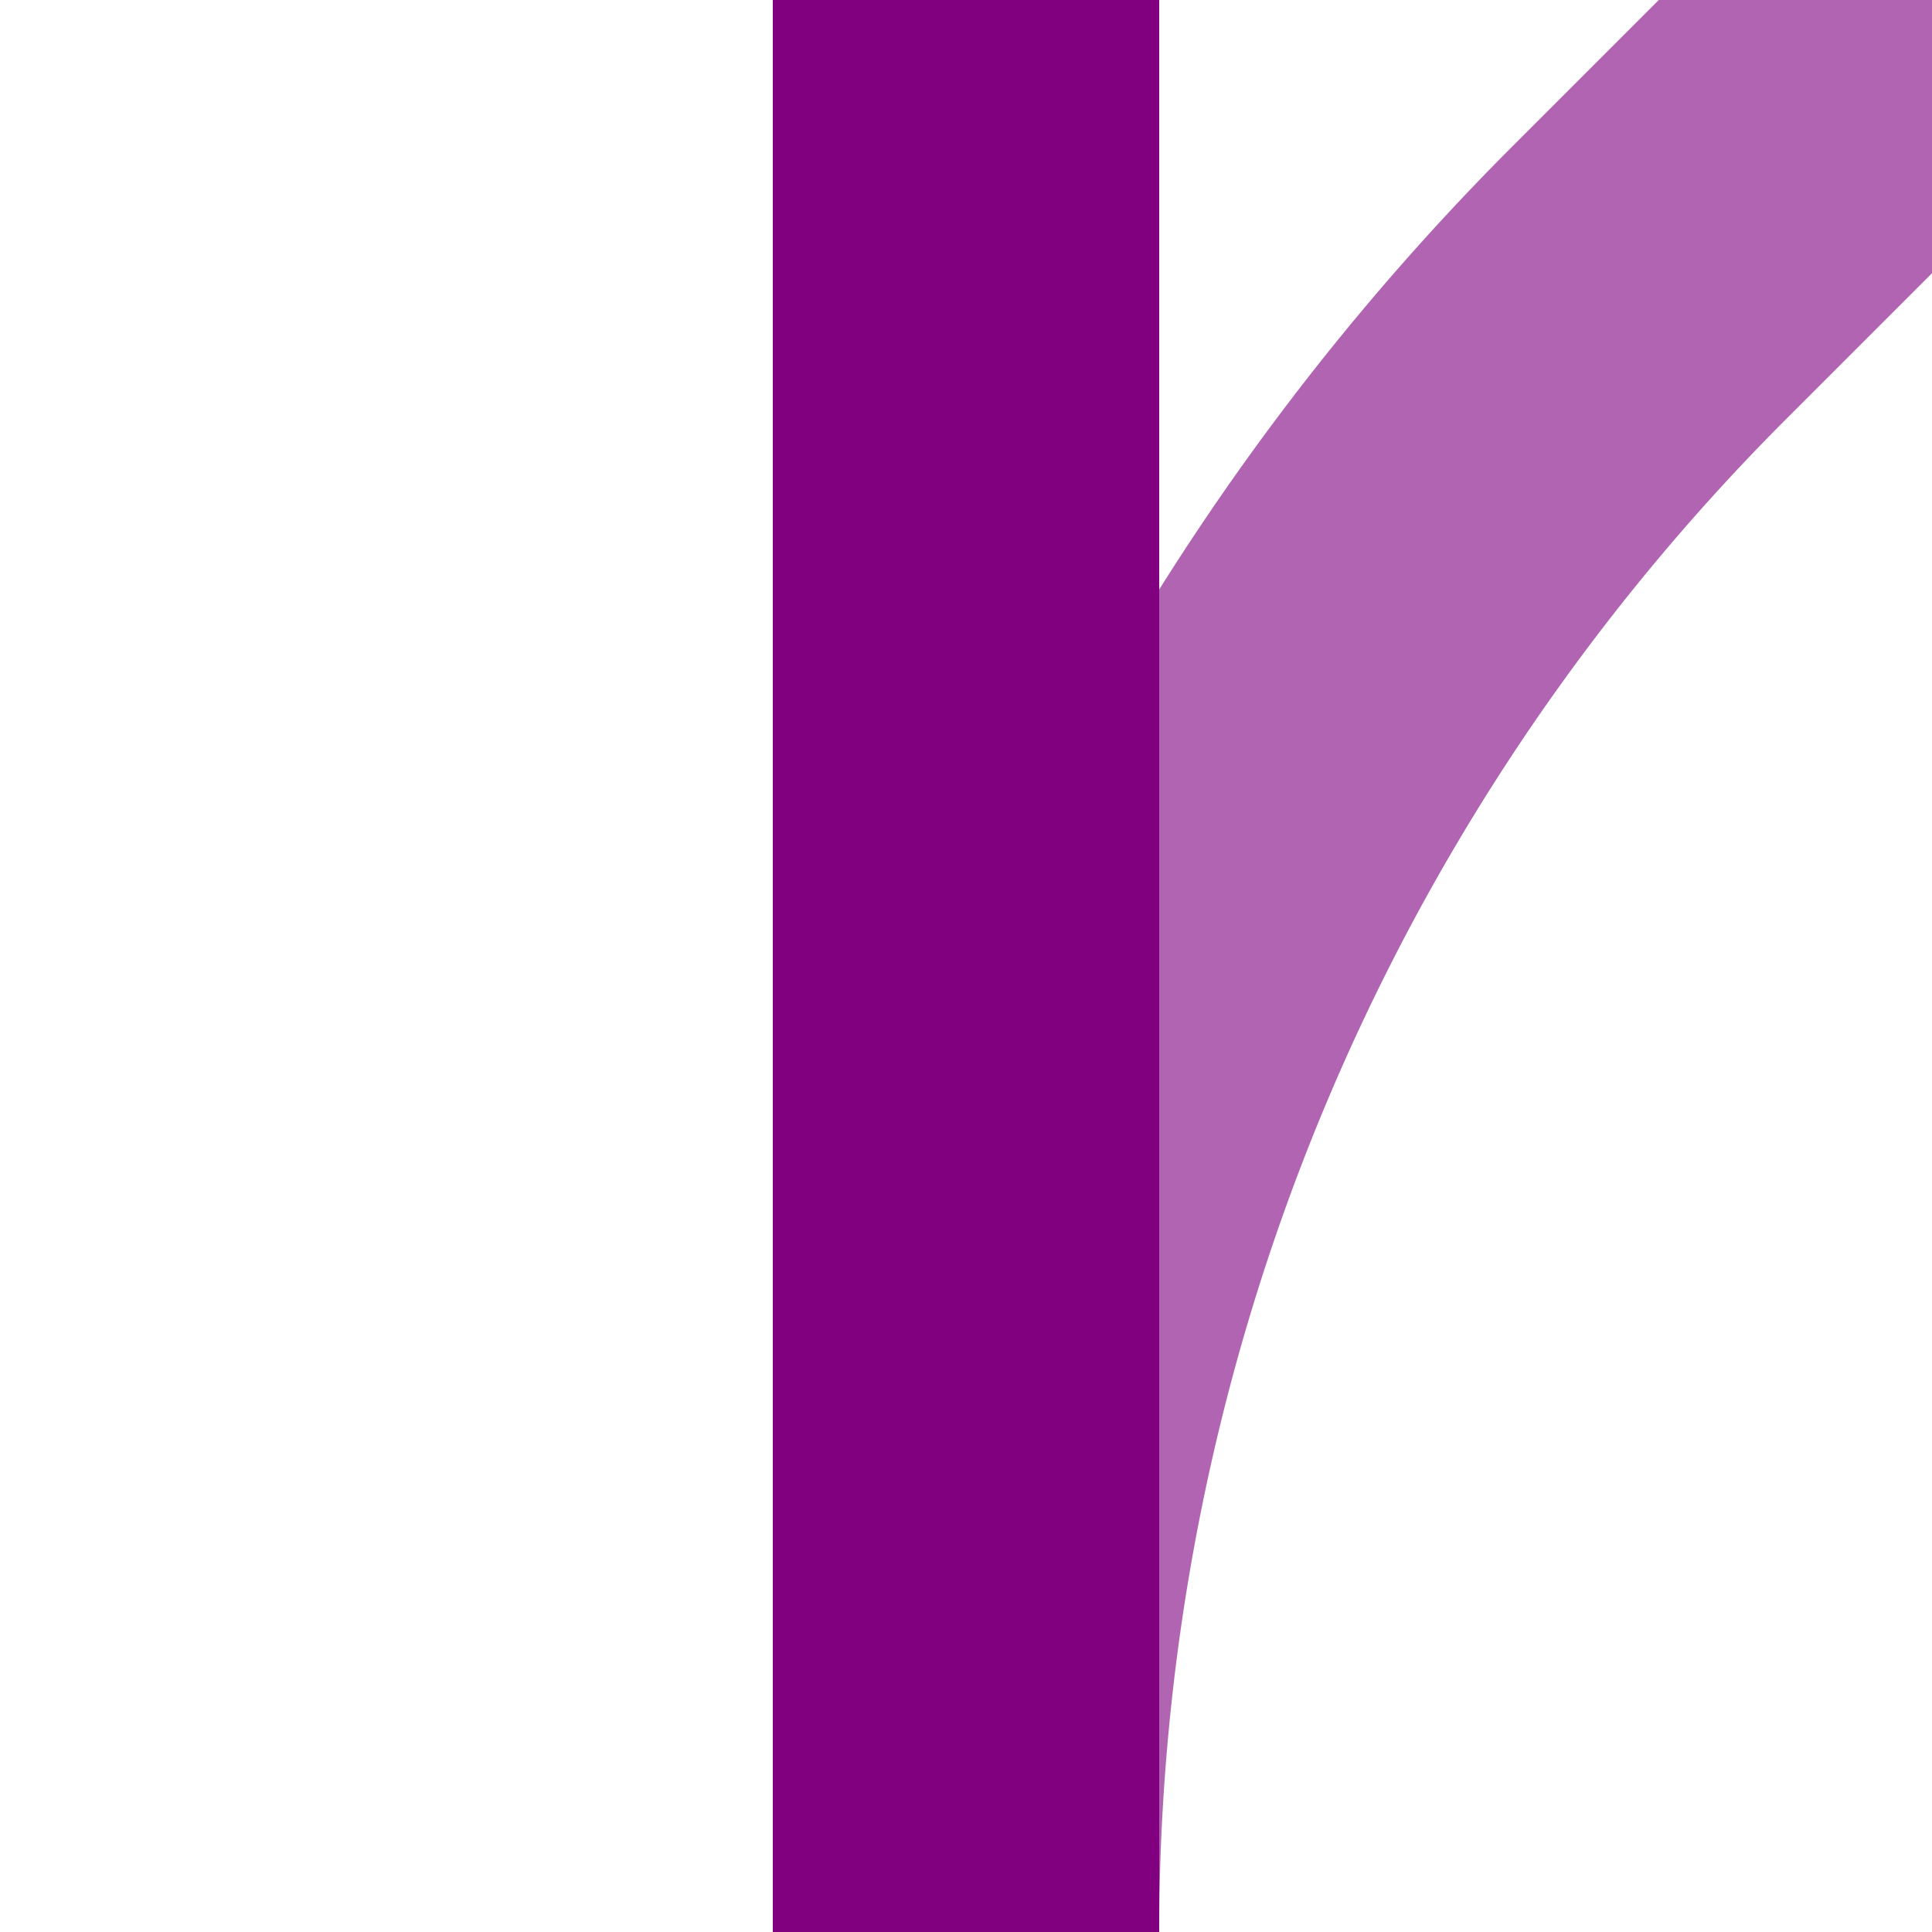 <?xml version="1.0" encoding="UTF-8"?>
<svg xmlns="http://www.w3.org/2000/svg" width="500" height="500">
 <title>eABZg+1 violet</title>
 <g stroke-width="100" fill="none">
  <path stroke="#B164B1" d="M 500,0 426.78,73.22 A 603.55,603.55 0 0 0 250,500"/>
  <path stroke="#800080" d="M 250,0 V 500"/>
 </g>
</svg>